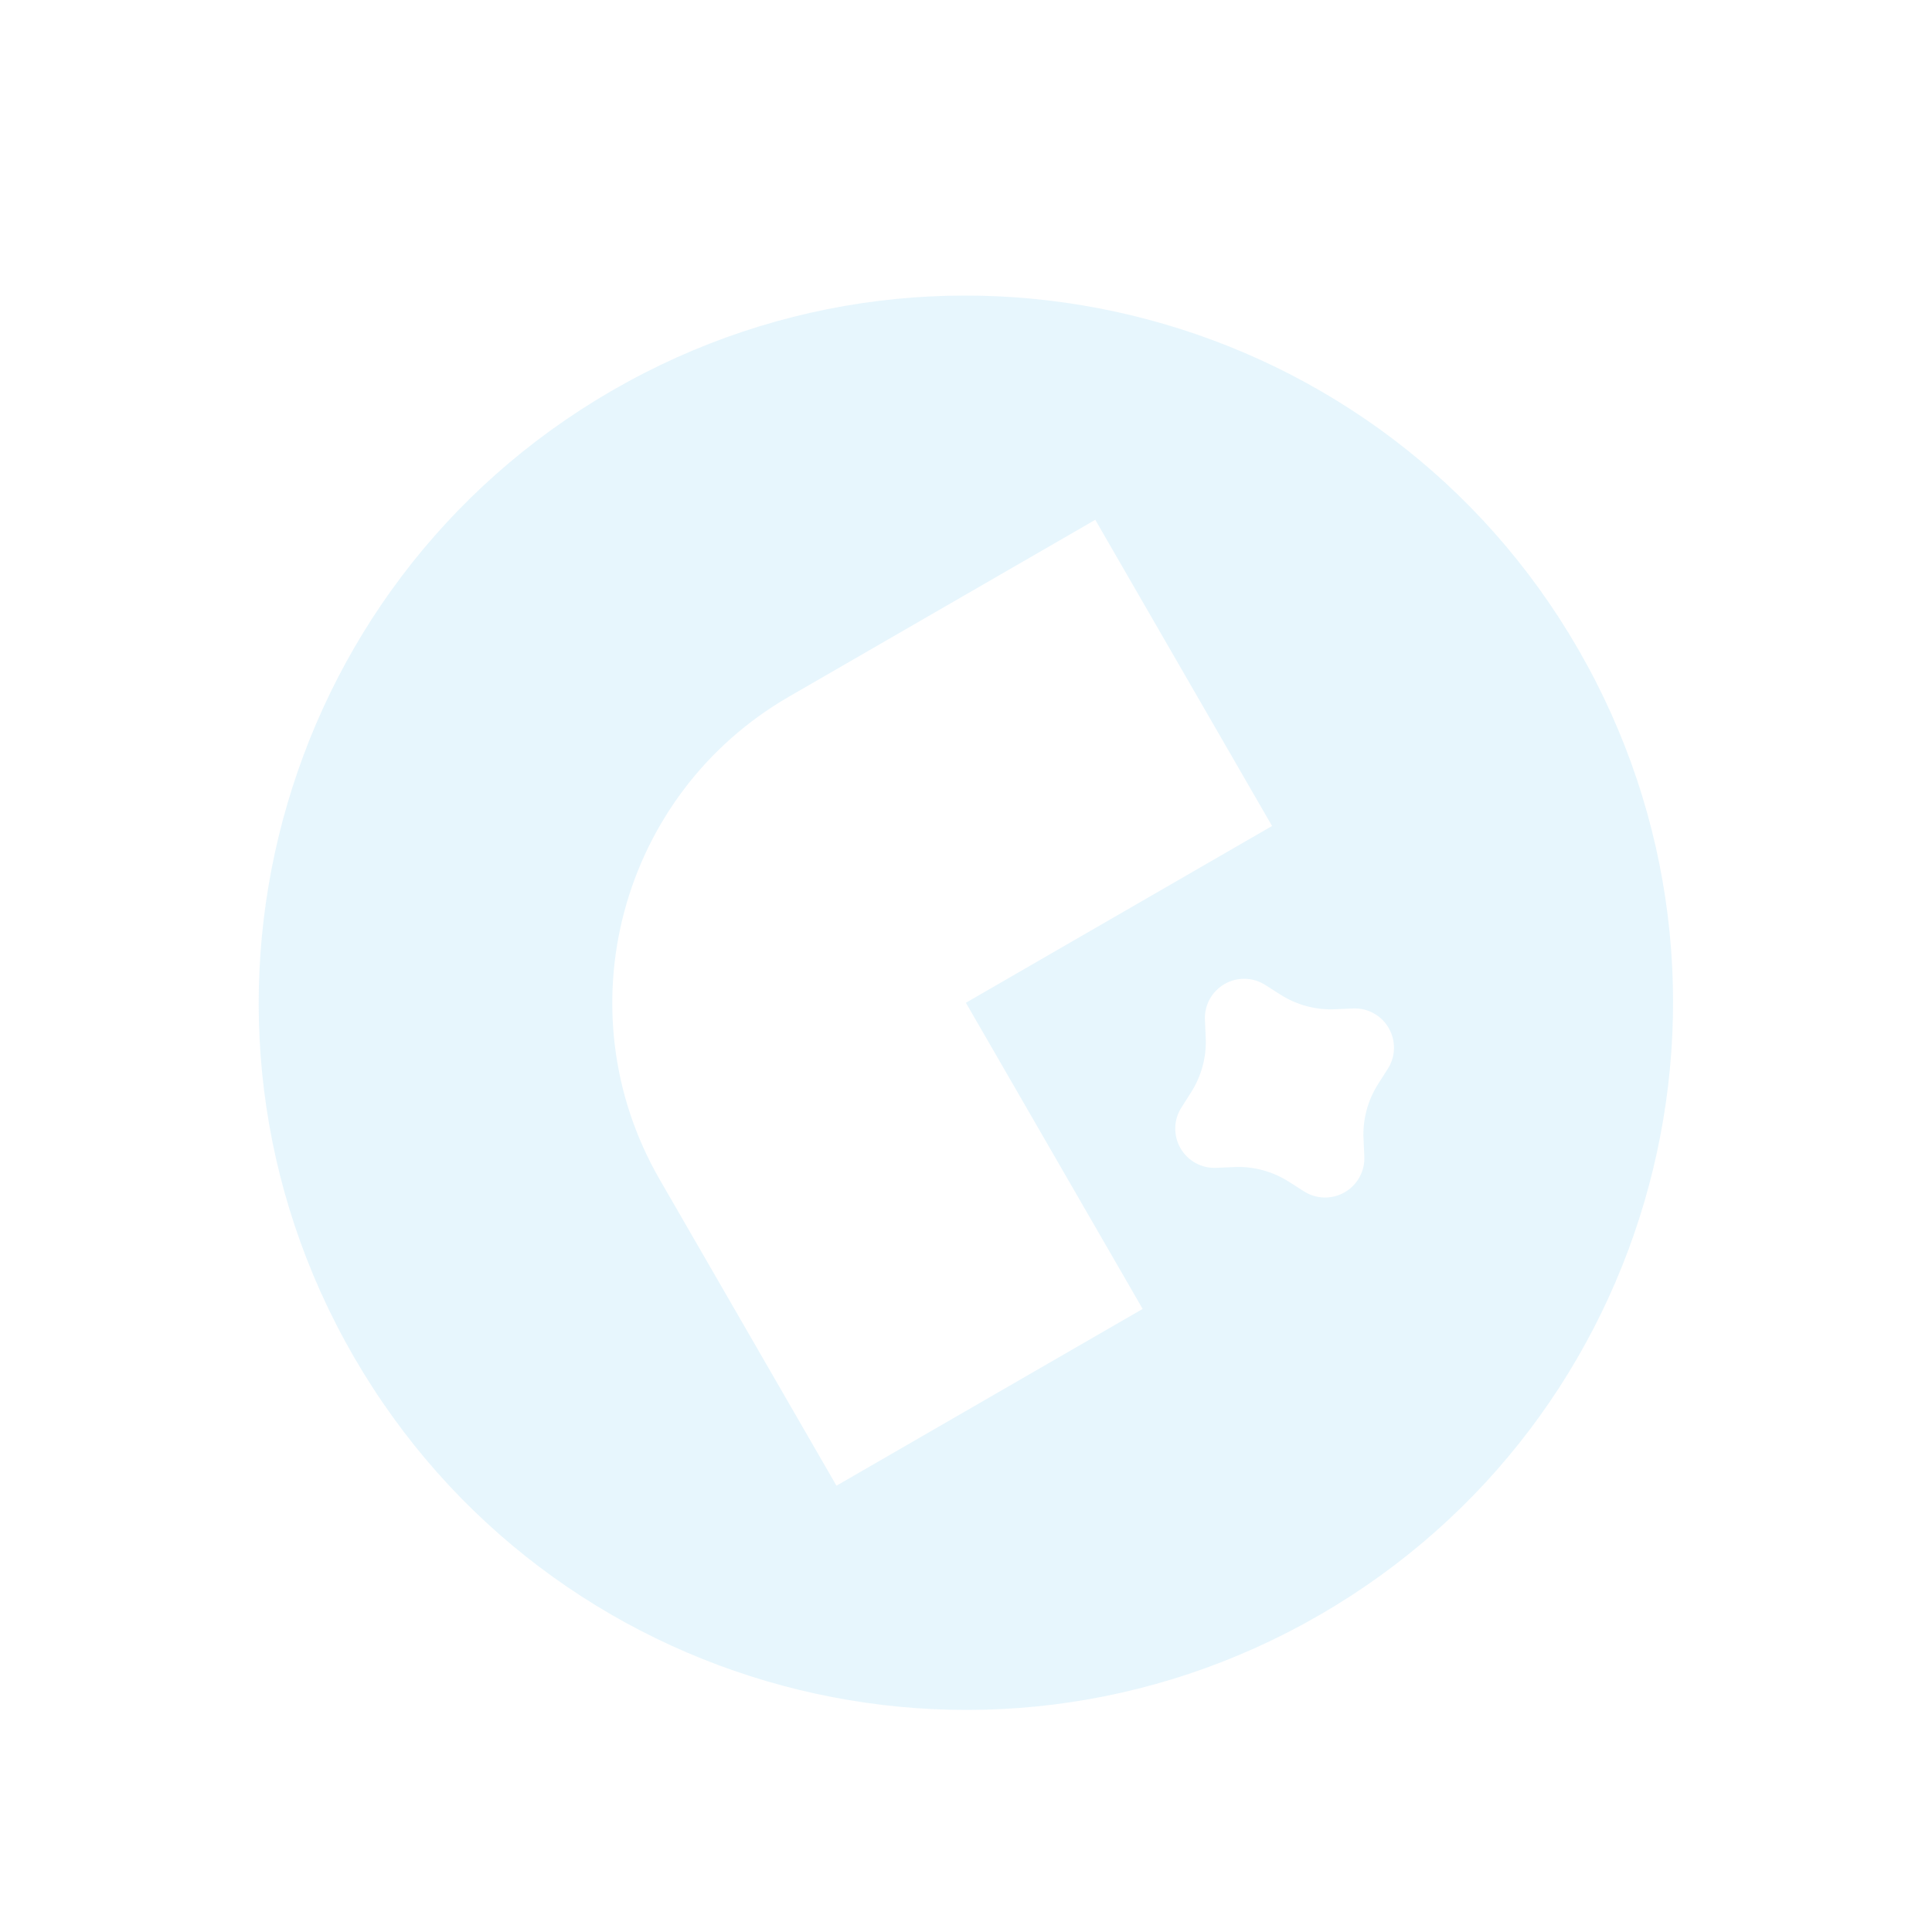 <svg width="524" height="524" viewBox="0 0 524 524" fill="none" xmlns="http://www.w3.org/2000/svg">
<g opacity="0.1" filter="url(#filter0_d_6024_7647)">
<path d="M357.854 428.048C449.577 375.091 481.004 257.804 428.048 166.081C375.091 74.357 257.804 42.93 166.08 95.887C74.357 148.844 42.93 266.13 95.887 357.854C148.843 449.578 266.13 481.004 357.854 428.048Z" fill="#0EA5E9"/>
<path d="M297.064 130.984L345.007 214.025L261.967 261.968L309.91 345.008L226.87 392.952L178.927 309.911C152.451 264.055 168.167 205.403 214.024 178.928L297.064 130.984Z" fill="white"/>
<path d="M366.879 263.522L362.381 263.72C356.957 264.022 351.645 262.599 347.026 259.606L343.23 257.185C339.876 255 335.575 254.9 332.115 256.898C328.655 258.895 326.59 262.671 326.806 266.667L327.004 271.166C327.306 276.589 325.883 281.901 322.89 286.52L320.469 290.317C318.284 293.67 318.184 297.972 320.182 301.432C322.179 304.892 325.955 306.956 329.951 306.74L334.45 306.542C339.873 306.24 345.185 307.664 349.804 310.656L353.601 313.077C356.954 315.263 361.256 315.363 364.716 313.365C368.176 311.367 370.241 307.592 370.025 303.595L369.826 299.096C369.524 293.673 370.948 288.361 373.94 283.742L376.361 279.945C378.547 276.592 378.647 272.29 376.649 268.83C374.651 265.37 370.876 263.306 366.879 263.522Z" fill="white"/>
</g>
<defs>
<filter id="filter0_d_6024_7647" x="58.162" y="68.162" width="407.61" height="407.61" filterUnits="userSpaceOnUse" color-interpolation-filters="sRGB">
<feFlood flood-opacity="0" result="BackgroundImageFix"/>
<feColorMatrix in="SourceAlpha" type="matrix" values="0 0 0 0 0 0 0 0 0 0 0 0 0 0 0 0 0 0 127 0" result="hardAlpha"/>
<feMorphology radius="3" operator="erode" in="SourceAlpha" result="effect1_dropShadow_6024_7647"/>
<feOffset dy="10"/>
<feGaussianBlur stdDeviation="7.5"/>
<feComposite in2="hardAlpha" operator="out"/>
<feColorMatrix type="matrix" values="0 0 0 0 0 0 0 0 0 0 0 0 0 0 0 0 0 0 0.1 0"/>
<feBlend mode="normal" in2="BackgroundImageFix" result="effect1_dropShadow_6024_7647"/>
<feBlend mode="normal" in="SourceGraphic" in2="effect1_dropShadow_6024_7647" result="shape"/>
</filter>
</defs>
</svg>
